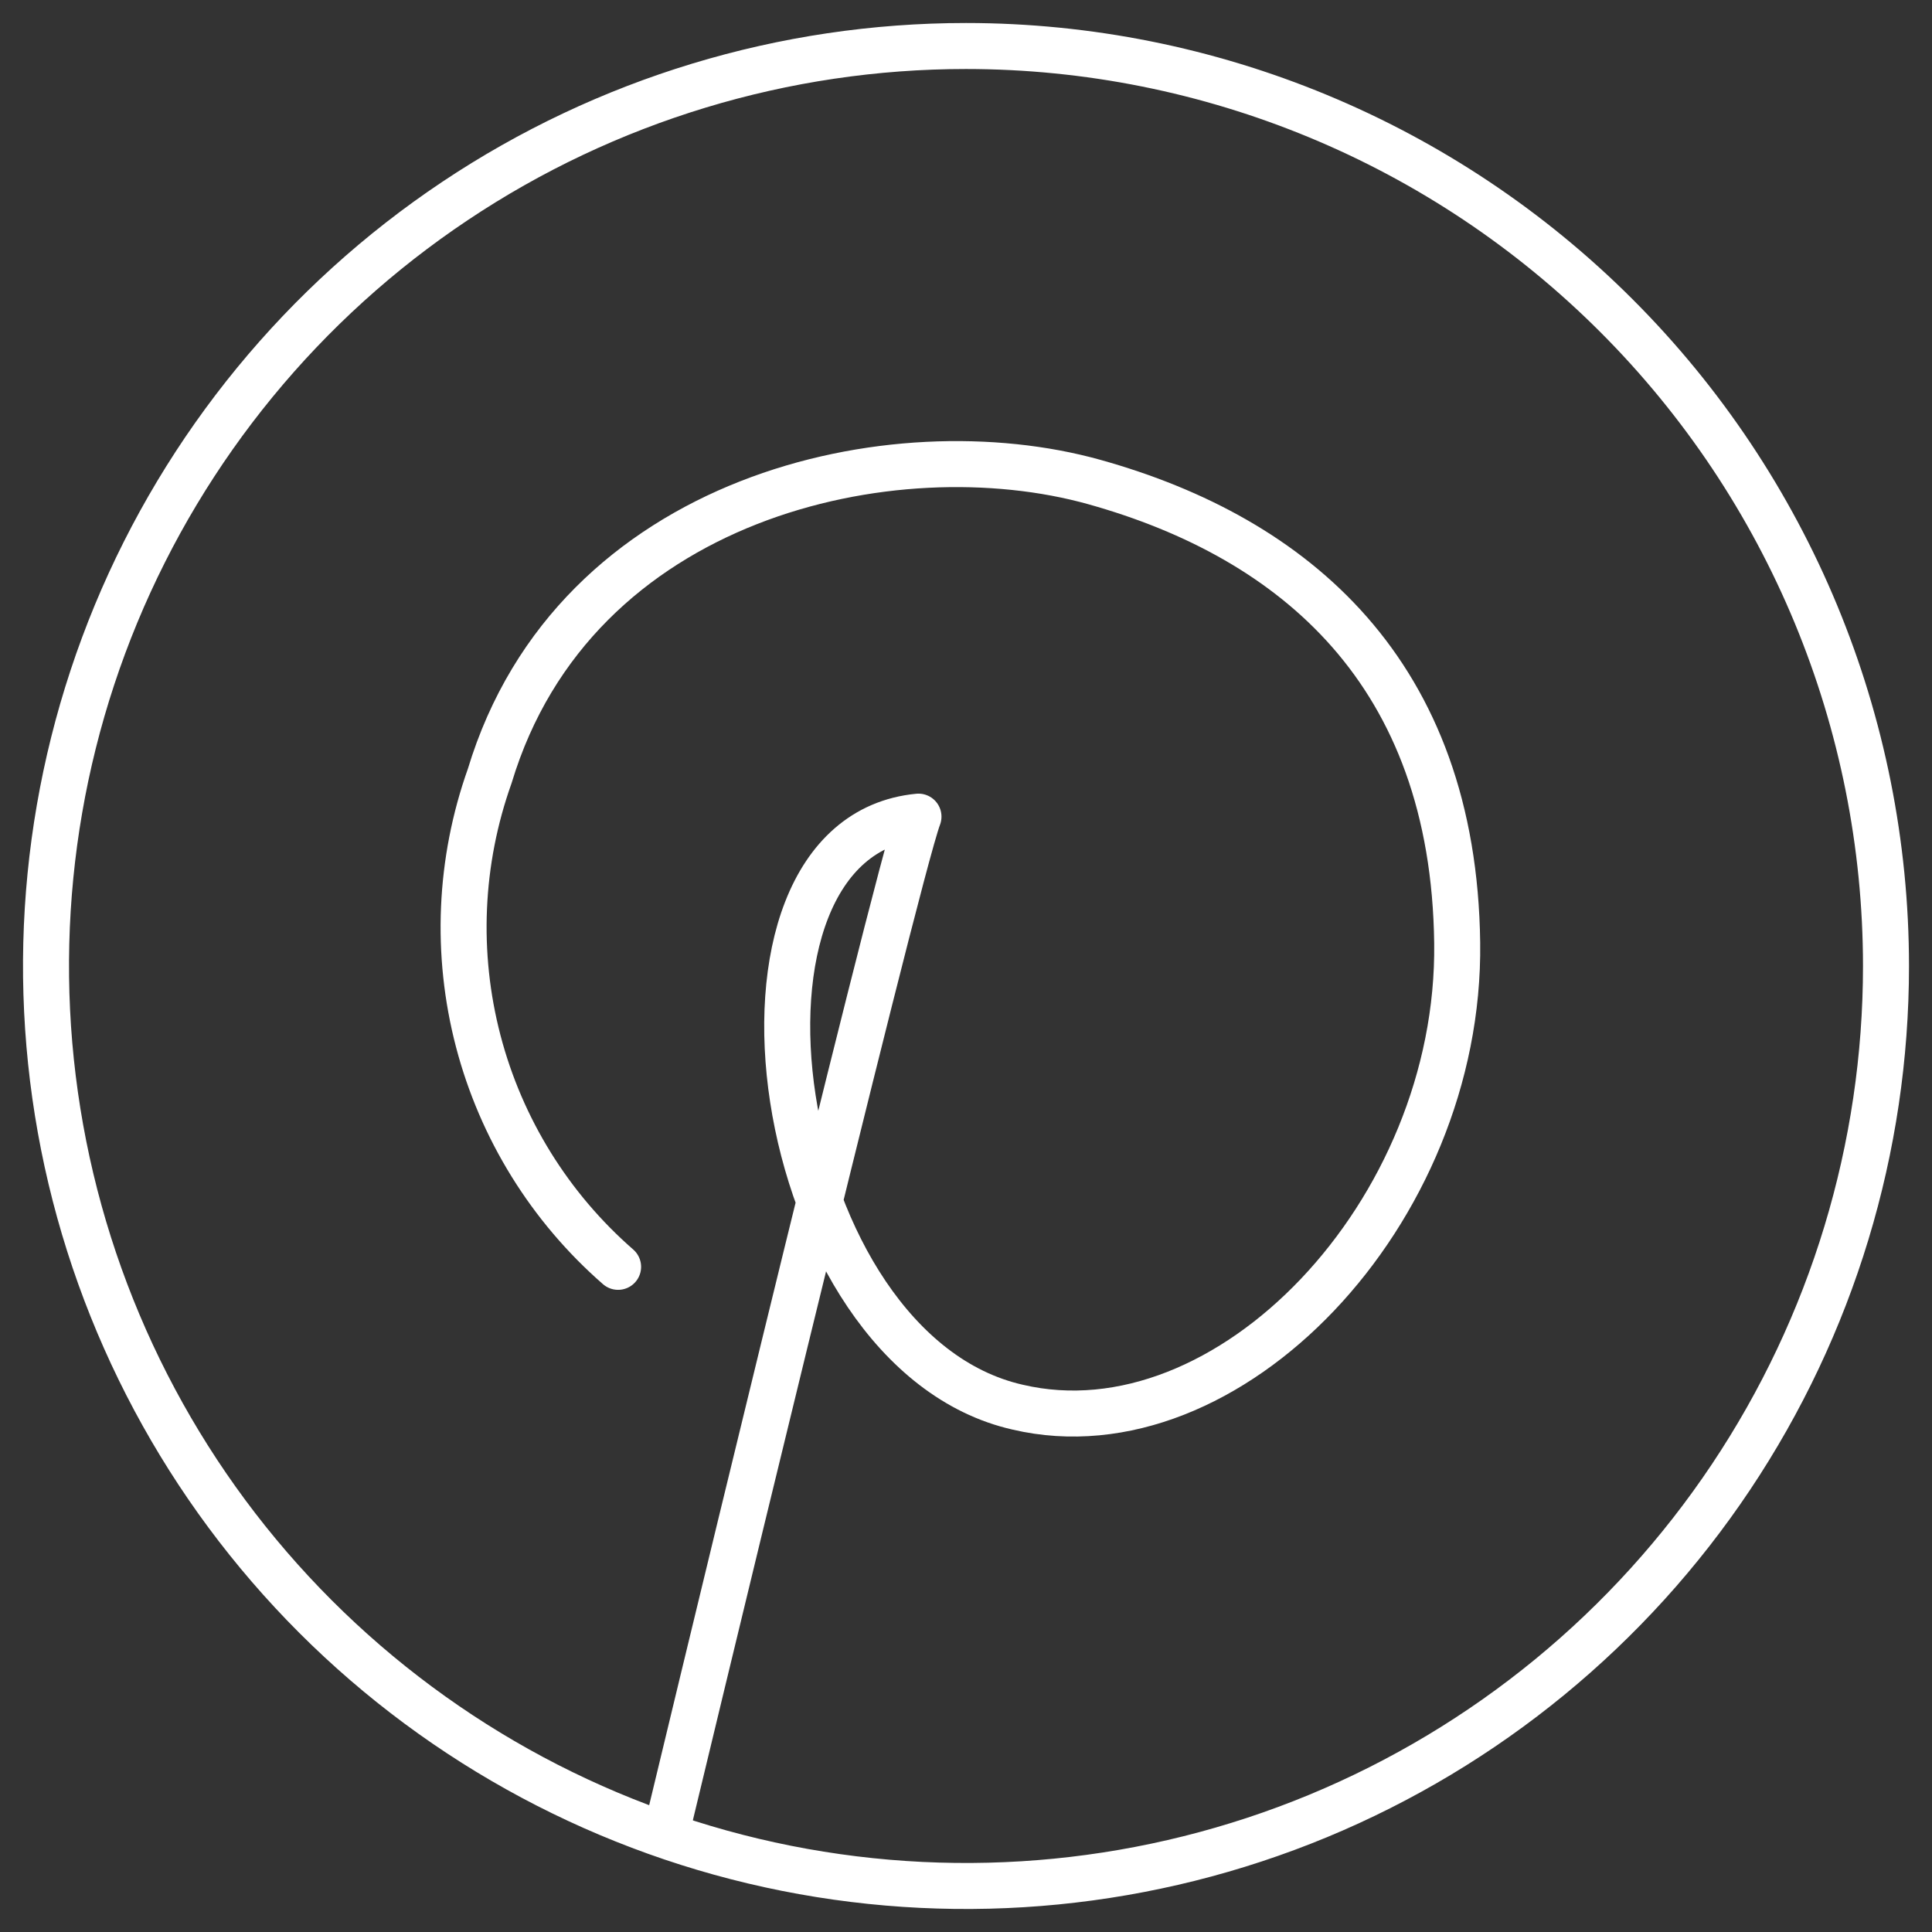 <?xml version="1.0" encoding="UTF-8"?> <svg xmlns="http://www.w3.org/2000/svg" width="42" height="42" viewBox="0 0 42 42" fill="none"><rect x="0" y="0" width="42" height="42" fill="#333333" stroke="none"/><path d="M14.488 39.819C14.488 39.819 19.474 19.056 19.967 17.753C15.204 18.209 16.73 29.372 22.125 30.591C26.692 31.66 31.753 26.367 31.678 20.498C31.604 14.628 28.153 11.698 23.79 10.479C19.427 9.26 12.488 10.767 10.646 16.87C9.986 18.723 9.899 20.732 10.397 22.635C10.895 24.538 11.954 26.247 13.437 27.54" stroke="white" stroke-linecap="round" stroke-linejoin="round"></path><path d="M21 1C17.044 1 13.178 2.173 9.889 4.371C6.6 6.568 4.036 9.692 2.522 13.346C1.009 17.001 0.613 21.022 1.384 24.902C2.156 28.781 4.061 32.345 6.858 35.142C9.655 37.939 13.219 39.844 17.098 40.616C20.978 41.387 24.999 40.991 28.654 39.478C32.308 37.964 35.432 35.4 37.629 32.111C39.827 28.822 41 24.956 41 21C40.998 15.696 38.89 10.611 35.139 6.861C31.389 3.11 26.304 1.002 21 1Z" stroke="white" stroke-linecap="round" stroke-linejoin="round"></path></svg> 